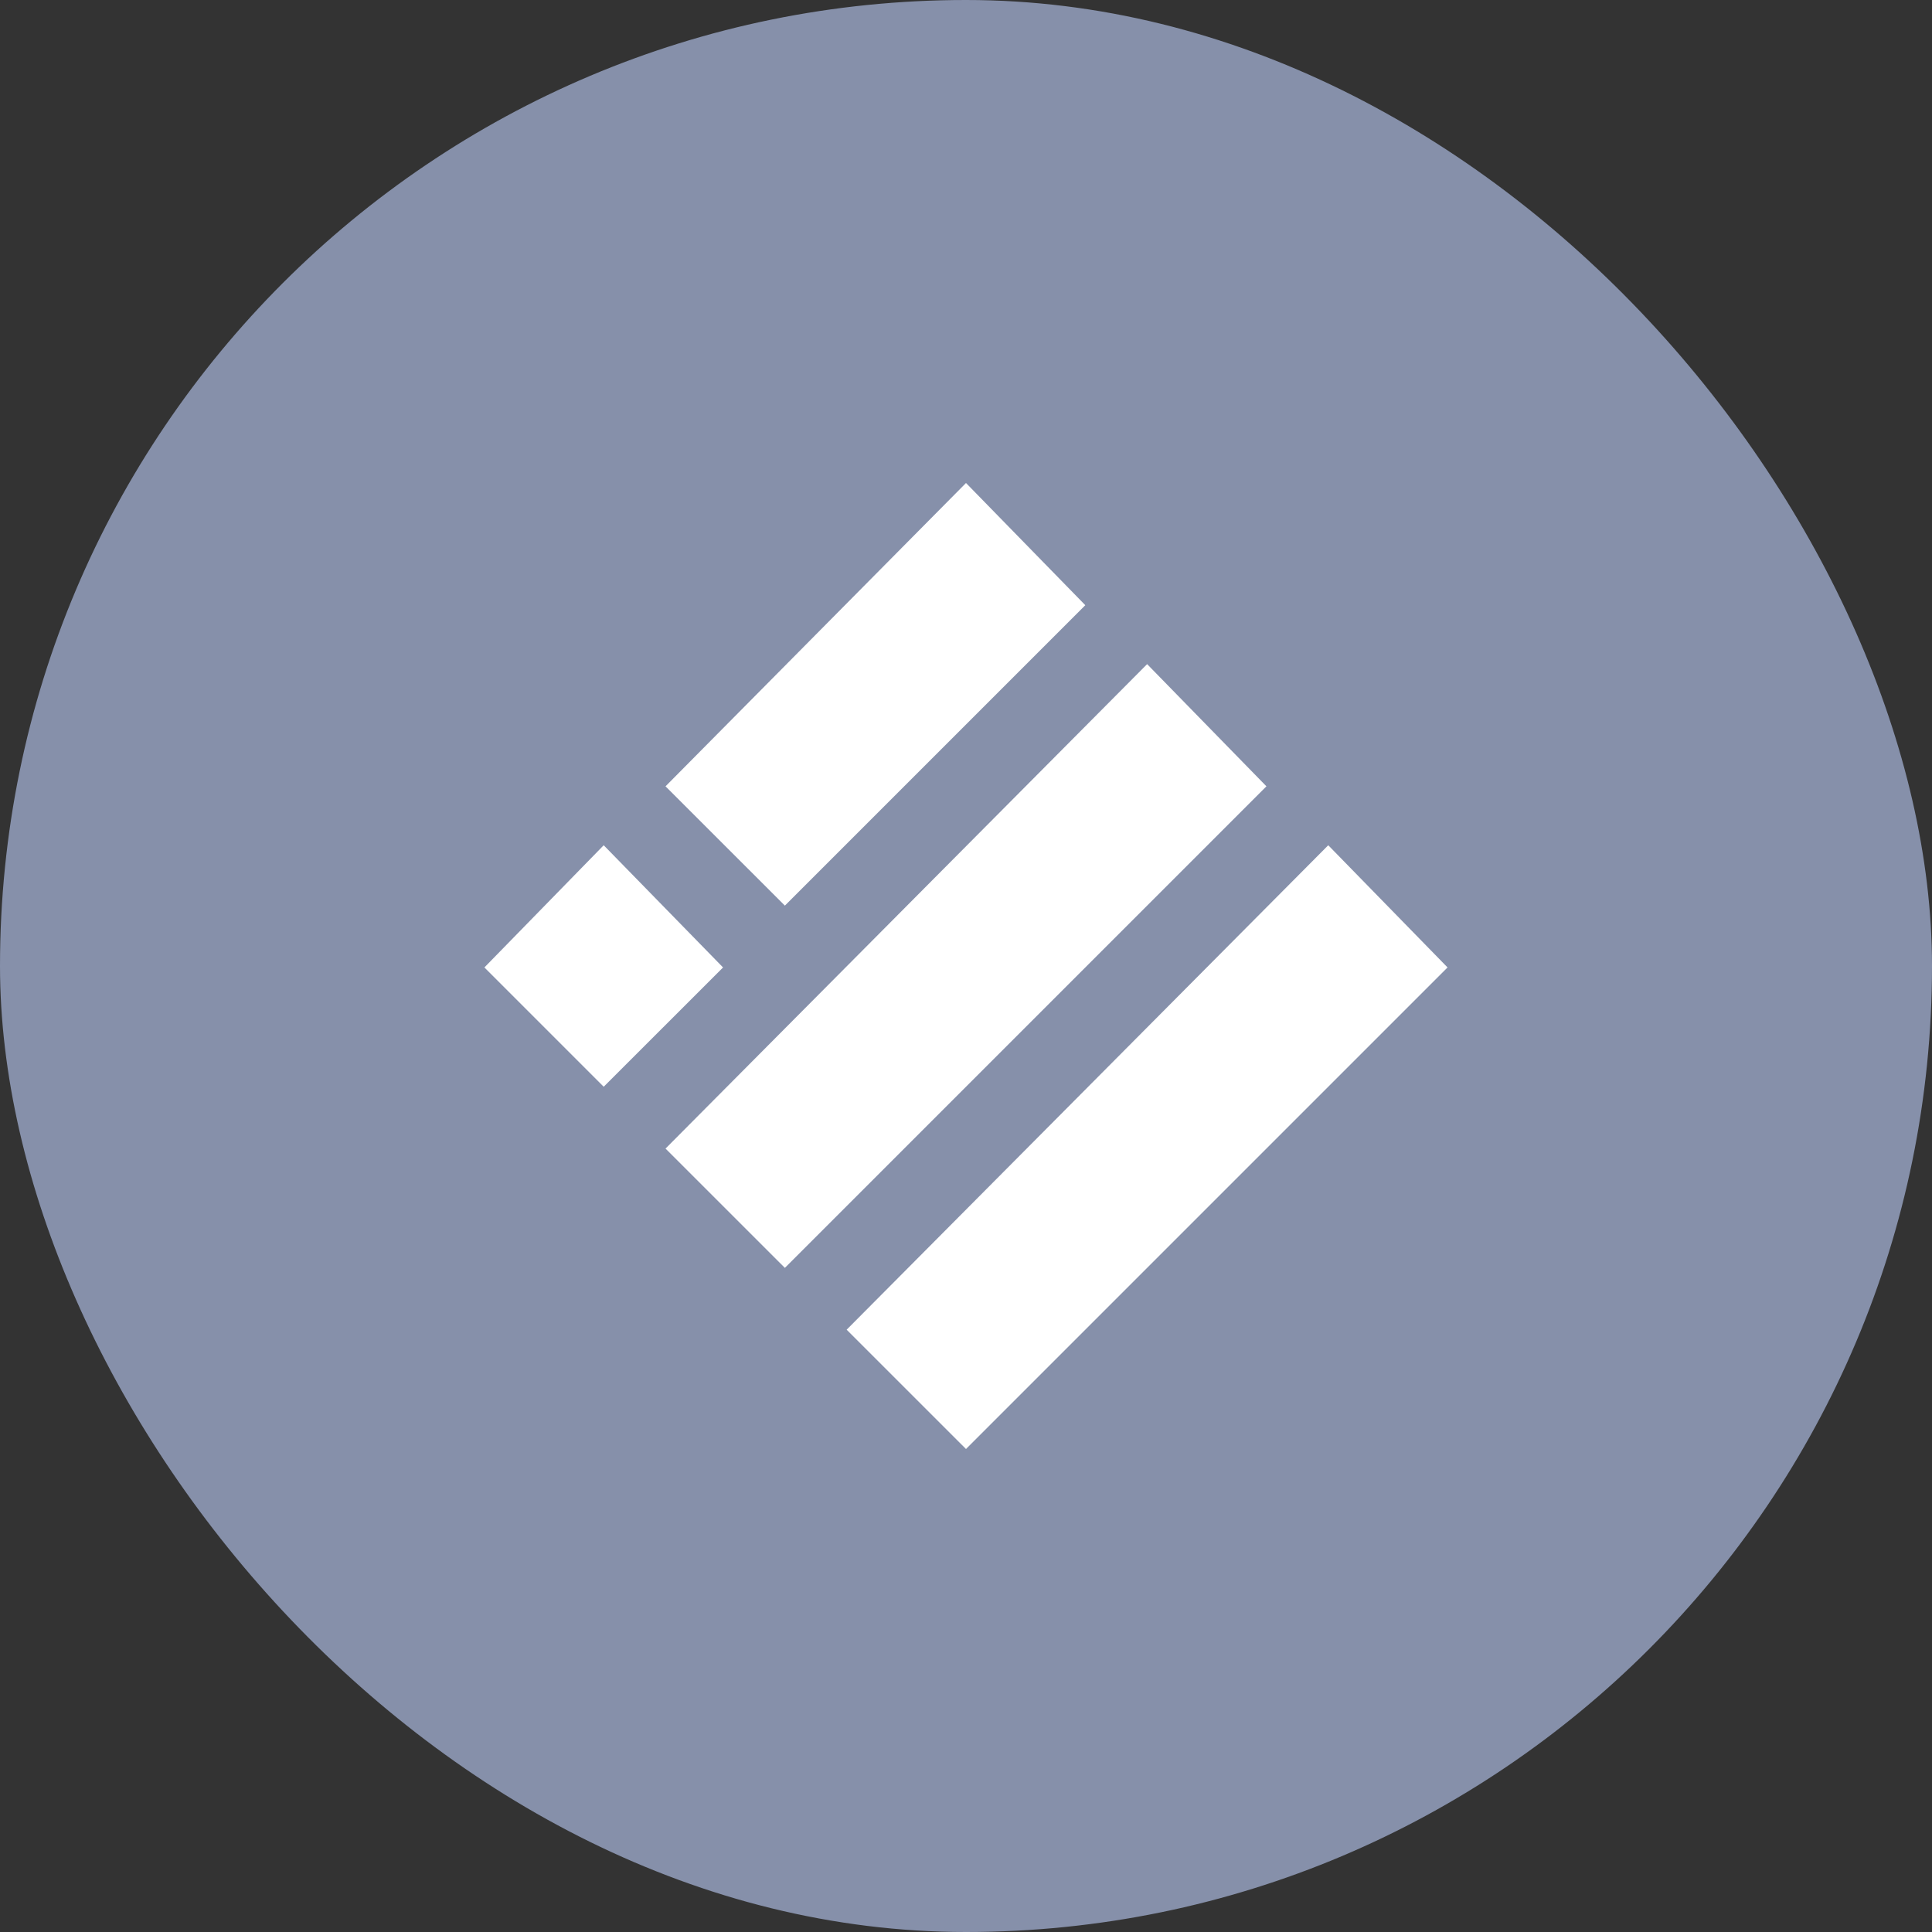 <svg width="40" height="40" viewBox="0 0 40 40" fill="none" xmlns="http://www.w3.org/2000/svg">
<rect x="0" y="0" width="40" height="40" fill="#333333" stroke="none"/>
<rect width="40" height="40" rx="20" fill="#8690AA"/>
<path d="M22.47 12.53L20 10L13.779 16.28L16.25 18.75L22.47 12.53Z" fill="white"/>
<path d="M26.22 16.28L23.75 13.75L13.779 23.78L16.25 26.25L26.22 16.28Z" fill="white"/>
<path d="M12.499 17.5L14.97 20.03L12.499 22.5L10.029 20.03L12.499 17.5Z" fill="white"/>
<path d="M29.97 20.03L27.5 17.5L17.529 27.53L20 30L29.97 20.03Z" fill="white"/>
</svg>
